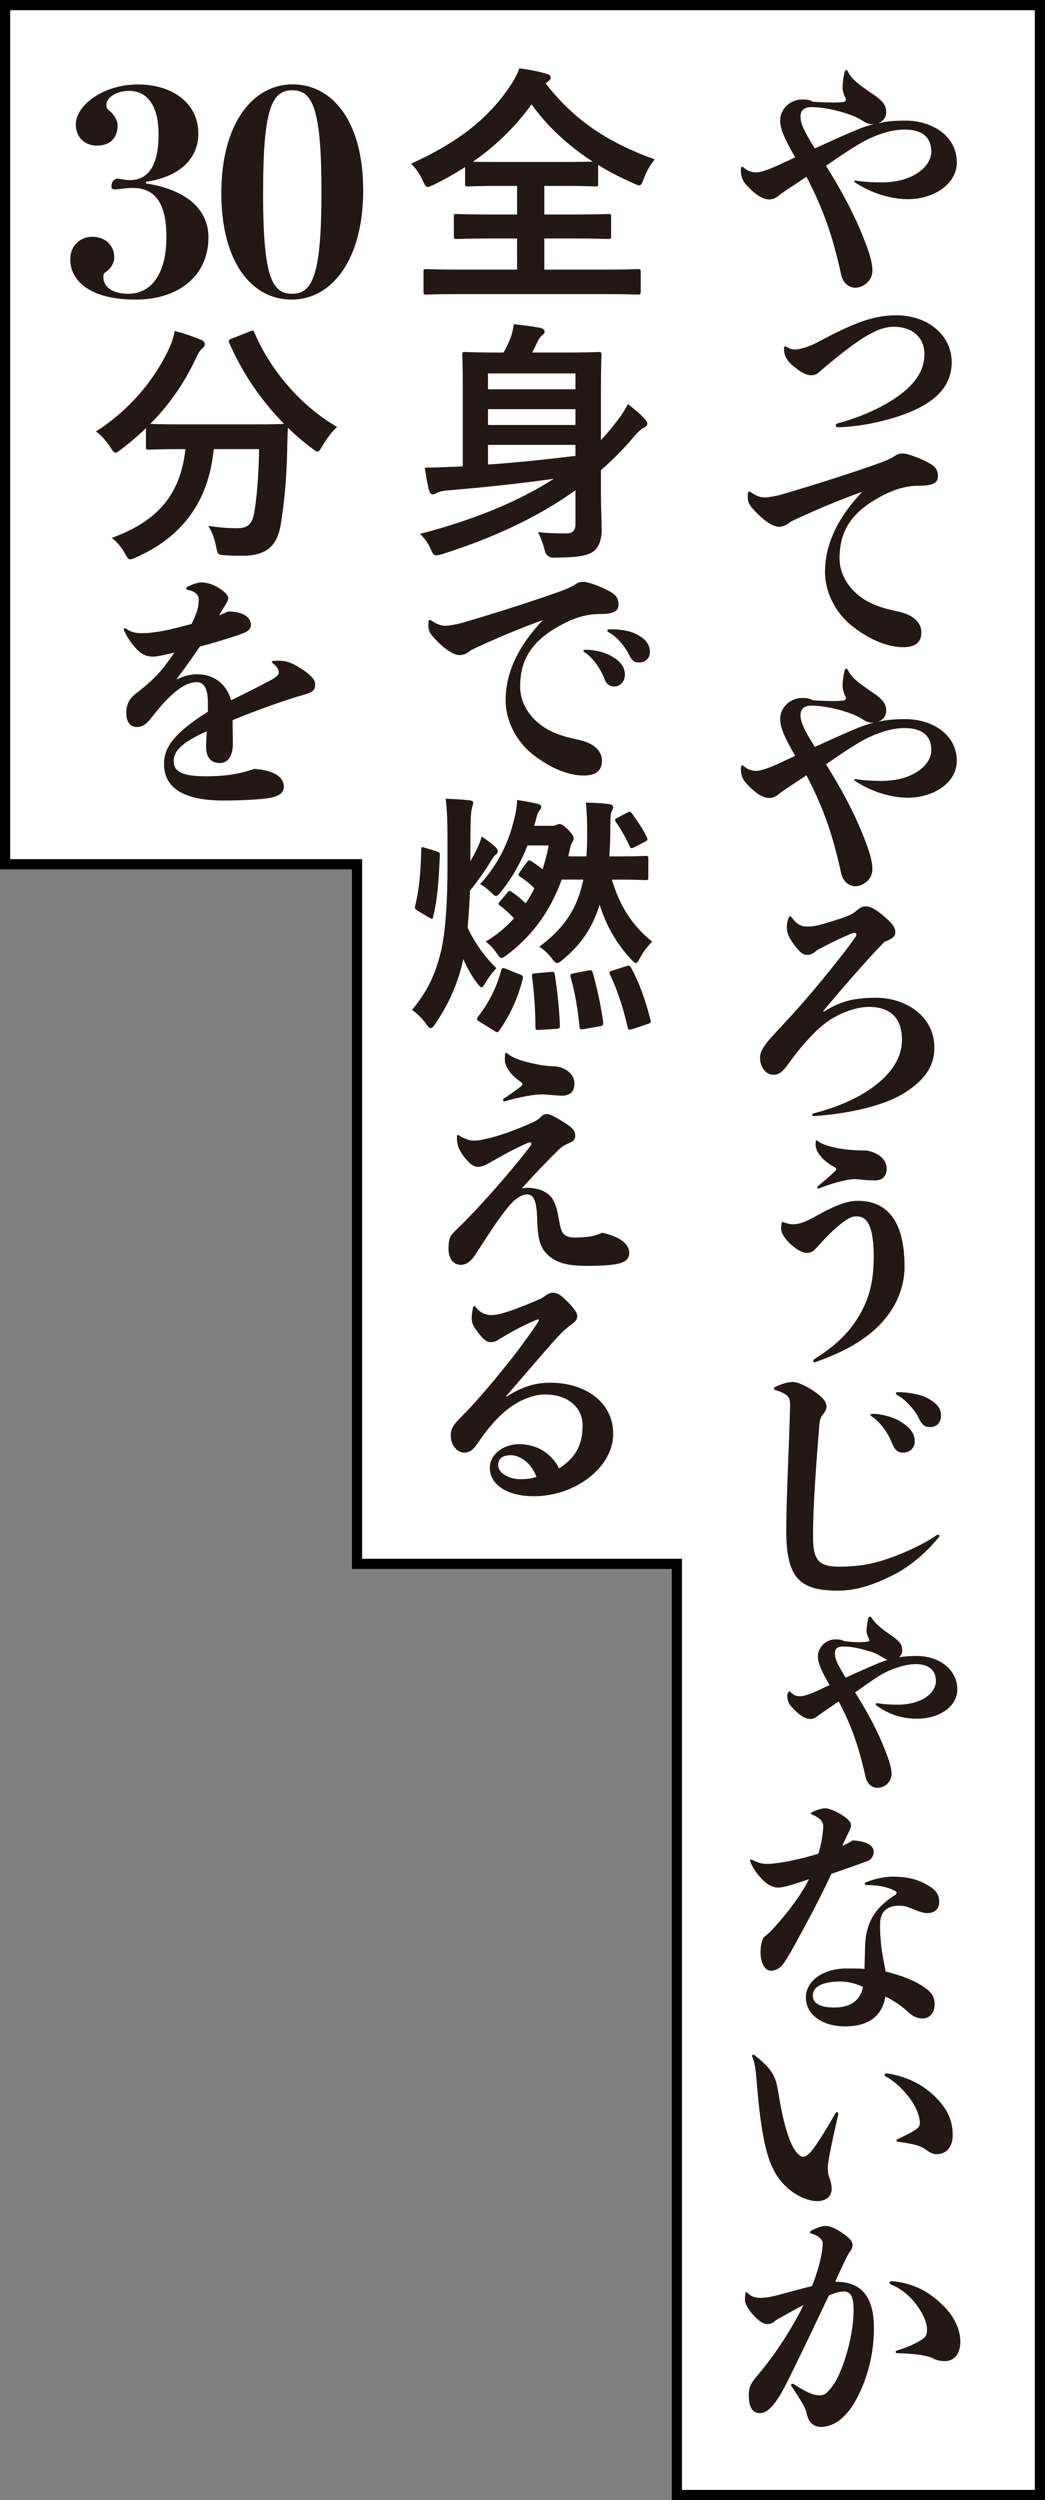 <?xml version="1.0" encoding="UTF-8"?>
<svg id="_レイヤー_2" data-name="レイヤー 2" xmlns="http://www.w3.org/2000/svg" width="204.97" height="489.98" viewBox="0 0 204.97 489.98">
  <rect x="0" y="0" width="204.97" height="489.98" fill="#808080" stroke="none"/>
  <defs>
    <style>
      .cls-1 {
        fill: #231815;
      }

      .cls-2 {
        fill: #fff;
      }
    </style>
  </defs>
  <g id="obj">
    <g>
      <g>
        <polygon class="cls-2" points="132.76 488.98 132.76 306.49 70.03 306.49 70.03 169.38 1 169.38 1 1 203.97 1 203.97 488.98 132.76 488.98"/>
        <path d="M202.97,2v485.98h-69.21v-182.49h-62.73v-137.11H2V2h200.97M204.97,0H0v170.38h69.03v137.11h62.73v182.49h73.21V0h0Z"/>
      </g>
      <g>
        <path class="cls-1" d="M169.62,47.24c1,2.6,1.5,4.3,1.5,5.85,0,2-1.9,3.3-3.35,3.3-1.1,0-2.4-.75-2.8-2.6-.25-1.25-.6-2.7-1.25-5.15-1.15-4.3-2.95-9.1-5.55-14-.5.35-1.05.7-1.55,1.05-1.45.95-2.75,1.8-3.65,2.45-.6.55-1.25.95-2.1.95-1.25,0-2.65-.9-4.35-2.7-1-1.05-1.2-1.95-1.2-3.1,0-.5.15-.6.25-.6s.2.05.3.15c.8.7,1.65.95,2.5.95.8,0,2.6-.6,4.9-1.7.95-.45,1.85-.85,2.7-1.25-2.05-3.55-2.95-5.55-2.95-7.2,0-2.35,2.05-4.15,4.3-4.15.8,0,1.5.05,2.1.45,2.4.15,3.45.15,4.1.15.8,0,1.55-.05,1.9-.1.35-.05.5-.25.5-.5,0-.1-.05-.2-.1-.3-.25-.5-.55-1.25-.55-2.1s.15-2.1.45-3.15c.05-.15.15-.2.25-.2.15,0,.2,0,.3.2.7,1.45,1.8,2.4,4.85,4.45,2.35,1.55,2.7,2.5,2.7,3.55,0,1.2-.7,1.85-1.55,2.2,2-.45,3.75-.5,5.35-.5,5.15,0,10.05,2.95,10.05,8.2,0,4.3-4.6,7.2-9.6,7.2-3.5,0-7.3-1.3-10.15-3.15-.25-.15-.35-.25-.35-.35s.05-.15.15-.15.15,0,.75.1c1,.15,2.75.25,4.5.25,6.15,0,9.7-3.15,9.7-6s-1.8-4.35-5.25-4.35c-1.6,0-3.85.35-7.1,1.85-2.2,1.1-4.7,2.75-8.3,5.25,3.15,5.05,5.6,9.6,7.6,14.75ZM168.67,25.19c.95-.35,1.8-.65,2.75-.85h-.4c-.55,0-1.1-.2-1.8-.65-1.05-.65-1.95-1.05-3.05-1.4-2.1-.7-4-1.05-5.35-1.2-.6-.05-1.15-.1-1.55-.1-1.4,0-2.25.5-2.25,1.85s.6,2.7,2.8,6.25c4.05-1.85,6.85-3.1,8.85-3.9Z"/>
        <path class="cls-1" d="M160.42,73.14c-.3.25-.85.4-1.35.4-.95,0-1.95-.55-3.35-1.7-1.35-1.1-1.95-2.05-1.95-3.55,0-.3.1-.4.25-.4.1,0,.2.05.3.1.6.35.95.5,1.6.5.95,0,2.65-.45,4.6-1.5,6.4-3.4,10.5-5.2,15.25-5.2,6.35,0,10.9,4,10.9,9.2,0,4.2-2.55,7.25-7.55,9.5-3.7,1.65-9.75,3.15-14.8,3.25-.2,0-.4-.15-.4-.35s.1-.3.35-.4c4.9-1.35,8.7-3.15,11.6-5.15,3.85-2.65,5.45-5.45,5.45-8.45,0-3.2-2.3-5.35-6.05-5.35-3.1,0-6.55,2.2-12.75,7.3-.65.55-1.15,1-2.1,1.8Z"/>
        <path class="cls-1" d="M155.07,102.24c-.65.6-1.45,1-2.3,1-1,0-2.55-.9-4.25-2.6-1.3-1.35-1.85-1.95-1.85-3.2,0-.85.05-1.1.25-1.1.1,0,.25.05.45.2,1.2.8,1.95.95,2.65.95.65,0,2.4-.3,3.35-.6,6.9-2,14.1-4.35,18.9-6.05,1.65-.6,2.55-1,3.35-1.55.65-.45,1.15-.4,1.6-.4.65,0,2.95.75,4.8,1.75,1.25.65,1.95,1.3,1.95,2.7s-1.15,1.85-3.7,1.85c-1.85,0-4.25.4-7.1,1.9-5.9,3.05-8.5,6.7-8.5,12.35,0,3.65,2.55,7.3,6.8,9.05,1.8.75,2.95.95,4.85,1.4,2.65.6,4.4,2,4.4,4.05s-1.3,2.9-3.6,2.9c-1.7,0-5.25-.5-9.8-4-3.7-2.85-5.5-7.1-5.5-10.7,0-5.5,2.5-10.7,7.3-15.75-4.3,1.5-9.7,3.8-14.05,5.85Z"/>
        <path class="cls-1" d="M169.62,164.54c1,2.6,1.5,4.3,1.5,5.85,0,2-1.9,3.3-3.35,3.3-1.1,0-2.4-.75-2.8-2.6-.25-1.25-.6-2.7-1.25-5.15-1.15-4.3-2.95-9.1-5.55-14-.5.35-1.05.7-1.55,1.05-1.45.95-2.75,1.8-3.65,2.45-.6.55-1.25.95-2.1.95-1.25,0-2.65-.9-4.35-2.7-1-1.05-1.2-1.95-1.2-3.1,0-.5.15-.6.25-.6s.2.05.3.15c.8.7,1.65.95,2.5.95.8,0,2.6-.6,4.9-1.7.95-.45,1.85-.85,2.7-1.25-2.05-3.55-2.95-5.55-2.95-7.2,0-2.35,2.05-4.15,4.3-4.15.8,0,1.5.05,2.1.45,2.4.15,3.45.15,4.1.15.8,0,1.55-.05,1.9-.1.35-.05.5-.25.5-.5,0-.1-.05-.2-.1-.3-.25-.5-.55-1.25-.55-2.1s.15-2.1.45-3.15c.05-.15.15-.2.25-.2.15,0,.2,0,.3.2.7,1.45,1.8,2.4,4.85,4.45,2.35,1.55,2.7,2.5,2.7,3.55,0,1.2-.7,1.85-1.55,2.2,2-.45,3.75-.5,5.35-.5,5.15,0,10.05,2.95,10.05,8.2,0,4.3-4.6,7.2-9.6,7.2-3.5,0-7.3-1.3-10.15-3.15-.25-.15-.35-.25-.35-.35s.05-.15.15-.15.15,0,.75.1c1,.15,2.75.25,4.5.25,6.15,0,9.7-3.15,9.7-6s-1.8-4.35-5.25-4.35c-1.6,0-3.85.35-7.1,1.85-2.2,1.1-4.7,2.75-8.3,5.25,3.15,5.05,5.6,9.6,7.6,14.75ZM168.67,142.49c.95-.35,1.8-.65,2.75-.85h-.4c-.55,0-1.1-.2-1.8-.65-1.05-.65-1.95-1.05-3.05-1.4-2.1-.7-4-1.05-5.35-1.2-.6-.05-1.15-.1-1.55-.1-1.4,0-2.25.5-2.25,1.85s.6,2.7,2.8,6.25c4.05-1.85,6.85-3.1,8.85-3.9Z"/>
        <path class="cls-1" d="M161.57,198.29c3.05-1.95,5.8-2.75,10.2-2.75,6,0,11.5,3.7,11.5,9.75,0,3.8-2,6.4-5.7,8.8-3.55,2.3-10,4.1-17.95,4.65-.25,0-.3-.1-.3-.25s.1-.25.3-.3c5.9-1.5,10.05-3.75,12.85-6.1,2.85-2.4,4.45-5.3,4.45-8.25,0-4.45-2.4-6.5-6.5-6.5-2.25,0-4.75.9-6.9,2.1-2.9,1.6-6.15,5.3-8.7,8.8-1.05,1.45-1.75,2.4-3.15,2.4s-2.6-1.45-2.6-3.35c0-1.15.75-2.4,2.5-4.3,2.1-2.3,5.25-5.55,9.2-10.35,2.85-3.45,5.2-6.4,7.05-9.05.1-.15.15-.3.15-.45,0-.2-.1-.3-.35-.3-.15,0-.25,0-.55.1-1.6.65-3.85,1.7-6.85,3.3-.75.7-1.25.9-1.95.9-.8,0-1.4-.55-2.4-1.85-1.1-1.5-1.55-2.3-1.55-3.7,0-.4.15-1.15.4-1.8.1-.2.15-.2.25-.2s.2.05.35.25c1,1.4,1.95,1.75,3,1.75,1.55,0,2.5-.3,6.05-1.4,2.05-.65,3-1.15,3.55-1.65.65-.55,1.15-.9,1.85-.9s1.3.15,2.7,1.2c2.5,1.95,3.15,2.9,3.15,3.85,0,.85-.6,1.3-2.15,1.9-3.75,3.85-7.95,8.75-12,13.55l.1.15Z"/>
        <path class="cls-1" d="M159.72,266.99c-.1,0-.2-.1-.2-.25s.05-.25.25-.4c3.4-2.15,6.2-4.45,8.35-7.85,2.1-3.35,3.25-6.6,3.25-12.25,0-7.25-2-7.85-3.4-7.85-.45,0-1.05.1-1.75.55-1.05.65-2.6,1.9-4.6,4-1,1.1-1.5,1.7-1.85,2-.45.45-.9.6-1.65.6-1.55,0-4.9-2.95-4.9-4.65,0-.55,0-.9.1-1.2.05-.15.1-.2.2-.2s.2.05.45.15c.45.15,1.05.3,1.5.3,1.4,0,2.6-.5,4.65-1.65,3.9-2.2,6.25-2.95,8.1-2.95,5.35,0,9.2,3.35,9.2,12.9,0,4.6-2.1,8.95-5.85,12.35-3.3,2.95-7.25,4.8-11.6,6.35q-.15.05-.25.05ZM163.87,229.44c.1-.1.15-.2.15-.3,0-.15-.05-.25-.25-.35-2.25-1.2-3.8-2.9-3.8-4.5,0-.65.1-.8.2-.8s.15.05.4.25c.45.35,1.1.6,2.1.9,1.25.35,2.65.6,4,.7.75.05,1.9.15,3.4.15,2.6.55,3.85,1.95,3.85,3.6s-1.15,2.25-2.2,2.25c-1.2,0-1.8-.05-2.7-.15-.5-.05-.9-.1-1.15-.1-1.35,0-3.55.4-7.05,1.75q-.25.1-.35.1c-.1,0-.2-.1-.2-.2s.05-.15.15-.25c1.25-1.05,2.35-1.95,3.45-3.05Z"/>
        <path class="cls-1" d="M155.57,270.84c.65,0,2.15.55,3.85,1.65,1.9,1.25,2.7,2.25,2.7,3.15,0,.5-.25,1.05-.8,1.7-.3.35-.5.9-.6,1.85-.9,10.85-1.25,17.25-1.25,21.9s1.05,5.95,5.15,5.95c3.15,0,6.1-.35,9.65-1.6,3.55-1.25,6.9-2.8,9.4-4.55.15-.1.2-.1.35-.1s.25.1.25.2,0,.1-.1.25c-2.6,3.2-6,6.05-9.4,7.65-3.5,1.7-6.7,2.85-10.4,2.85-7.3,0-10.15-2.25-10.15-11.65,0-6.2.5-15.7.7-22.7.05-1.35.05-1.7.05-1.9,0-1.15-.15-1.6-.7-2.05-.4-.35-1.35-.8-2.2-1-.2-.05-.25-.15-.25-.3s.1-.25.2-.3c1.6-.8,2.85-1,3.55-1ZM176.92,278.79c1.8,1.15,2.5,2.35,2.5,3.7s-1,2.2-2.35,2.2c-.85,0-1.55-.45-2.05-1.7-.65-1.8-2.2-4.15-3.9-5.3-.25-.15-.4-.25-.4-.4.05-.15.2-.2.6-.2,1.3,0,3.95.55,5.6,1.7ZM181.97,274.04c1.9,1.05,2.6,2,2.6,3.4s-.85,2.25-2.2,2.25c-1,0-1.55-.5-2.1-1.65-.65-1.5-2.6-3.7-4.15-4.55-.3-.15-.4-.25-.4-.45,0-.15.2-.2.55-.2,1.4,0,4.1.3,5.7,1.2Z"/>
        <path class="cls-1" d="M172.12,333.79c1.25.25,2.85.3,4.05.3,4.2,0,7.4-2.05,7.4-4.65,0-2.1-1.4-3.3-3.95-3.3-1.55,0-3.7.55-5.5,1.4-1.4.65-2.75,1.55-6.4,4.15,2.6,4.1,4.45,7.65,5.9,11.35.9,2.3,1.25,3.55,1.25,4.6,0,1.65-1.35,2.75-2.8,2.75-1.1,0-2-.85-2.3-2.15-.2-.95-.65-2.8-1-4-.95-3.6-2.3-7.1-4.25-10.75-.3.15-.6.35-1.1.7q-1.6,1.1-2.75,1.9c-.7.6-1.15.8-1.75.8-1,0-2.1-.7-3.45-2.15-.75-.8-1.05-1.3-1.05-2.5,0-.3.25-.75.4-.75.1,0,.15.05.3.2.65.6,1.1.75,1.85.75.7,0,1.9-.4,3.75-1.25.85-.4,1.25-.6,2-.95-1.65-2.8-2.3-4.4-2.3-5.55,0-1.85,1.55-3.4,3.5-3.4.8,0,1.2.1,1.7.35,1.35.15,1.95.2,2.85.2.6,0,1.35-.05,1.65-.1.3-.05.4-.1.4-.2s-.05-.25-.15-.5c-.25-.55-.4-.95-.4-1.45,0-.6.2-2.05.35-2.5.05-.15.15-.25.3-.25s.25.1.35.25c.75,1.1,1.5,1.8,3.8,3.4,1.65,1.1,2.2,1.85,2.2,2.9,0,.55-.2,1-.6,1.4.85-.15,2.2-.25,3.4-.25,4.7,0,8,2.85,8,6.55,0,3.3-3.35,5.65-7.65,5.75-2.75.05-5.75-.7-8.25-2.65q-.1-.1-.1-.2c0-.1.1-.2.25-.2h.1ZM173.17,324.84c-1.05-.6-1.45-.85-2.4-1.15-1.75-.5-3.5-1-5.3-1-1.25,0-1.7.4-1.7,1.4s.4,1.95,2.1,4.7c2.85-1.3,6.05-2.7,6.85-3,.5-.2.95-.35,1.35-.5-.25-.05-.5-.2-.9-.45Z"/>
        <path class="cls-1" d="M161.12,360.89c.15-.7.35-2.15.35-2.95,0-.85-.5-1.6-2.15-2.3-.25-.1-.25-.15-.25-.25s.05-.15.45-.35c.95-.45,1.9-.65,2.45-.65.6.05,1.6.4,3,1.2,1.45.95,1.95,1.5,1.95,2.15,0,.5-.3,1.05-.7,1.85-.35.7-.65,1.35-1,2.15.85-.35,1.35-.6,2-1.05,2.7.15,4.1.95,4.15,2.15,0,.9-.4,1.55-1.2,1.9-2.45.9-4.65,1.65-7.1,2.5-2.1,4.55-4.25,8.55-7.2,13.95-1.2,2.15-2.05,3.55-2.7,4.25-.7.6-1.45.8-2,.8-1.1,0-2-1.55-2-3.6,0-1.55.35-2.7.75-3.05.75-.6,1.15-.95,1.95-1.85,3-3.3,5.35-6.55,6.8-9.45-.7.25-1.45.5-2.25.75-2.3.75-3.25.9-3.9.9-.5,0-1.6-.3-2.55-1.15-1.45-1.35-2.25-2.65-2.7-3.65-.1-.25-.15-.4-.15-.55,0-.1.1-.15.2-.15s.2.05.5.2c1.35.65,2.05.65,3,.65,1.1-.05,2.8-.3,4.25-.6,2.15-.45,3.7-.85,5.45-1.4.25-.8.45-1.65.6-2.4ZM169.67,381.79c.1-5.05,1.95-7.8,5.65-10.25.25-.15.55-.35.55-.6,0-.15-.2-.3-.4-.4-1.6-.8-3.35-1.1-5.6-1.1-.15,0-.25-.1-.25-.25,0-.1.05-.2.25-.3,1.85-.75,3.85-1.1,5.25-1.1,2.25,0,4.6.35,6.7,1.6,1.6.9,2.4,1.75,2.4,3.4,0,1.55-1.15,2.15-2.35,2.15-.6,0-1.35-.2-2.45-.65-1.7-.7-2.1-.8-3.15-.8-2.5,0-3.7,1.45-3.65,3.75,0,1,0,2,.25,4.3.15,1.25.45,2.85.85,4.85,3.05.75,5.45,1.7,7.15,2.8,1.75,1.15,2.45,2,2.45,3.7,0,1.55-.95,2.7-2.4,2.7-1.1,0-1.95-.45-3-1.45-1.35-1.2-2.7-2.1-4.25-2.85-.65,3.7-3.1,5.85-7.95,5.85-4.4,0-7.65-2.3-7.65-5.65s3.5-5.7,7.95-5.7c2,0,2.75,0,3.55.1,0-1.55.1-3.05.1-4.1ZM164.67,388.34c-3.4.05-5.25,1.05-5.25,2.75,0,1.5,1.45,2.4,4.4,2.35,3.1-.05,4.95-1.45,5.45-4.05-1.4-.65-3-1.05-4.6-1.05Z"/>
        <path class="cls-1" d="M164.42,414.44c-1.35,5.75-2.05,9.35-2.05,10.4s.15,1.6.4,2.2c.2.6.35,1.25.35,1.95,0,1.6-1.25,2.4-2.8,2.4-2.65,0-7.3-2.25-9.3-7.75-1.05-2.85-1.85-6.9-2.5-14.45-.25-2.8-.3-4.5-.95-6.05q-.05-.15-.05-.25c0-.1.1-.2.2-.2s.15,0,.3.1c3.35,2.7,4.1,3.95,4.6,7.05,1.05,6.7,2.25,9.95,3.25,11.5.45.7,1.15,1.35,1.6,1.35.4,0,.7-.1,1.45-.85,1-1.05,2.9-4.1,4.9-7.6.1-.2.25-.3.35-.3s.25.15.25.35v.15ZM183.12,410.64c2.5,2.35,3.75,4.7,3.75,7.8,0,2.25-1.2,3.75-3.15,3.75-.75,0-1.45-.4-1.9-.75-1.3-1-2.9-1.3-5.75-1.7-.2-.05-.25-.1-.25-.2s.05-.2.25-.3c1.6-.75,3.1-1.5,3.7-2,.45-.35.65-.65.65-1.15,0-1.2-.65-3.35-2.6-5.65-1.35-1.65-2.7-2.7-4.1-3.5-.15-.1-.2-.15-.2-.3,0-.2.15-.3.45-.3,3.5.55,6.6,1.9,9.15,4.3Z"/>
        <path class="cls-1" d="M164.02,447.19c6.2,0,7.4,4.7,7.4,9.15,0,6.05-1.9,11.25-3.75,14.4-.85,1.5-1.7,2.5-2.95,3.55-1,.75-2.2,1.3-3.6,1.35-1.45,0-2.5-.75-2.9-2.65-.2-1.15-1.3-2.8-2.95-5.3-.1-.15-.1-.2-.1-.3s.1-.2.25-.2.2,0,.5.2c.85.55,1.85,1.15,2.75,1.55.95.4,1.55.5,2.2.5.9,0,1.6-.55,2.95-2.6,1.65-2.8,3.6-9,3.6-14.1,0-2.8-.6-3.65-2-3.65-.75.05-1.5.2-2.85.8-3.3,6.95-6.2,13.05-8.2,17-2.7,5.45-4.3,6.05-5.35,6.05-1.4,0-2.15-1.15-2.15-3.5,0-1.4.25-2.15,1.5-3.65,3-3.5,6.4-8.35,9.25-14.05-1.65.85-3.35,1.8-5.45,3-.5.5-1,.75-1.7.75-.75,0-1.75-.65-3-2.1-.85-1-1.35-2-1.35-2.6,0-.4,0-.55.05-1.1.05-.4.1-.45.2-.45s.15.05.25.15c.9.85,1.7.95,2.6.95.85,0,2.4-.25,3.75-.65,2.55-.7,4.65-1.25,6.3-1.65.8-2.05,1.3-3.65,1.6-5,.3-1.3.5-2.55.5-3.4,0-.6-.7-1.5-2.3-1.9-.15-.05-.2-.15-.2-.25s.05-.2.2-.3c1.25-.65,2.25-.95,2.85-.95.8,0,1.95.45,3.45,1.5,1.35.95,1.85,1.5,1.85,2.3,0,.6-.25.9-.65,1.45-.25.35-.55,1-.9,1.7-.65,1.35-1.25,2.7-1.85,4h.2ZM174.47,447.39c0-.2.1-.3.45-.3.5,0,.85.05,1.95.25,2.95.65,5.25,1.8,7.8,4.2,2.35,2.15,3.7,4.9,3.7,7.4,0,2.25-1.15,3.8-2.95,3.8-.85,0-1.65-.1-2.35-.5-.55-.3-1.2-.45-2.2-.65-1.1-.2-2.75-.35-4.9-.4-.2,0-.3-.1-.3-.25,0-.1.05-.2.2-.25,2.25-.7,3.75-1.4,4.9-2.15.9-.6,1.05-.95,1.05-2.1,0-2.25-2.8-7.05-7.05-8.7-.2-.1-.3-.2-.3-.35Z"/>
        <path class="cls-1" d="M107.02,16.34c5.8,7.5,12.65,11.75,21.4,14.9-.95,1.15-1.65,2.45-2.15,3.8-.35.9-.5,1.3-.9,1.3-.25,0-.6-.2-1.2-.45-2.4-1.05-4.7-2.25-6.85-3.55v3.65c0,.5-.05.55-.5.55-.3,0-1.9-.1-6.5-.1h-3.55v5.6h5.7c4.85,0,6.5-.1,6.8-.1.55,0,.6.05.6.55v3.8c0,.5-.05.55-.6.55-.3,0-1.95-.1-6.8-.1h-5.7v6.1h11.9c4.55,0,6.15-.1,6.45-.1.5,0,.55.05.55.55v3.9c0,.5-.05.55-.55.55-.3,0-1.9-.1-6.45-.1h-28.55c-4.6,0-6.2.1-6.5.1-.5,0-.55-.05-.55-.55v-3.9c0-.5.05-.55.55-.55.3,0,1.9.1,6.5.1h11.3v-6.1h-5.05c-4.85,0-6.5.1-6.8.1-.5,0-.55-.05-.55-.55v-3.8c0-.5.05-.55.55-.55.3,0,1.95.1,6.8.1h5.05v-5.6h-3.2c-4.6,0-6.15.1-6.45.1-.5,0-.55-.05-.55-.55v-3.25c-1.95,1.25-3.95,2.4-6.1,3.45-.6.25-.95.45-1.25.45-.35,0-.55-.35-.95-1.25-.6-1.35-1.45-2.5-2.3-3.3,9.35-4.25,15.1-8.85,19.35-15.1.85-1.25,1.5-2.45,1.9-3.6,1.9.25,3.75.6,5.25,1.05.65.15.9.4.9.75,0,.3-.15.5-.5.75l-.5.4ZM110.32,31.74c3.45,0,5.15-.05,5.95-.05-4.75-3.1-8.85-6.8-12-11.25-3.2,4.45-7.05,8.15-11.5,11.25.9.05,2.55.05,5.45.05h12.1Z"/>
        <path class="cls-1" d="M117.87,97.24c0,2.25.15,4.65.15,6.65,0,1.8-.55,3.4-1.65,4.2-1.4.95-3.4,1.15-7.7,1.2q-1.5.05-1.85-1.5c-.35-1.4-.8-2.5-1.3-3.5,1.8.2,3.55.25,5.55.25,1.15,0,1.8-.5,1.8-1.8v-6.65c-7.55,5.4-16.35,9.4-26.1,12.5-.55.15-.9.25-1.2.25-.5,0-.7-.3-1.1-1.25-.55-1.25-1.35-2.3-2.1-2.95,10.15-2.65,19-6.15,26.25-10.8-7.25,1-14,1.7-21.1,2.3-.8.05-1.45.25-1.8.45-.25.15-.5.3-.85.3-.3,0-.55-.3-.7-.75-.35-1.3-.65-3-.85-4.5,1.9,0,3.4-.05,5.25-.15.7,0,1.45-.05,2.2-.1v-15.9c0-3.8-.1-5.65-.1-5.95,0-.5.05-.55.55-.55.35,0,1.95.1,6.6.1h.95c.55-.95.95-1.85,1.3-2.7.35-.9.55-1.7.7-2.85,1.6.15,3.95.45,5.35.75.45.1.7.4.7.7s-.2.5-.45.7c-.3.25-.6.6-.8,1-.45.95-.8,1.7-1.2,2.4h6.45c4.65,0,6.25-.1,6.6-.1.5,0,.55.05.55.55,0,.3-.1,2.45-.1,6.65v10.05c1.15-1.2,2.2-2.45,3.2-3.8.65-.8,1.45-2,2.1-3.25,1.45,1.15,2.3,1.85,3.15,2.75.4.45.65.75.65,1.05s-.2.65-.6.8c-.55.25-1.1.7-2,1.75-2,2.4-4.2,4.6-6.5,6.6v5.1ZM95.72,73.19v3.1h17.15v-3.1h-17.15ZM112.87,83.29v-3.1h-17.15v3.1h17.15ZM112.87,87.19h-17.15v3.85c5.15-.35,11.05-.95,17.15-1.7v-2.15Z"/>
        <path class="cls-1" d="M92.42,127.39c-.65.6-1.45,1-2.3,1-1,0-2.55-.9-4.25-2.6-1.3-1.35-1.85-1.95-1.85-3.2,0-.85.05-1.1.25-1.1.1,0,.25.05.45.2,1.2.8,1.95.95,2.65.95.65,0,2.4-.3,3.35-.6,6.9-2,14.1-4.35,18.9-6.05,1.65-.6,2.55-1,3.35-1.55.65-.45,1.15-.4,1.6-.4.65,0,2.95.75,4.8,1.75,1.25.65,1.95,1.3,1.95,2.7s-1.15,1.85-3.7,1.85c-1.85,0-4.25.4-7.1,1.9-5.9,3.05-8.5,6.7-8.5,12.35,0,3.65,2.55,7.3,6.8,9.05,1.8.75,2.95.95,4.85,1.4,2.65.6,4.4,2,4.4,4.05s-1.3,2.9-3.6,2.9c-1.7,0-5.25-.5-9.8-4-3.7-2.85-5.5-7.1-5.5-10.7,0-5.5,2.5-10.7,7.3-15.75-4.3,1.5-9.7,3.8-14.05,5.85ZM120.17,128.74c1.8,1.05,2.4,2.3,2.4,3.45,0,1.5-1,2.35-2.1,2.35-.75,0-1.5-.35-1.9-1.45-.7-1.85-2.1-4-3.75-5.15-.25-.15-.4-.25-.4-.4s.15-.2.55-.2c1.1,0,3.5.3,5.2,1.4ZM120.17,123.34c1.35,0,3.2.2,4.65.95,1.45.75,2.65,1.75,2.65,3.5,0,1.15-.8,2.05-2.1,2.05-.9,0-1.4-.3-2-1.55-.65-1.4-2.25-3.4-3.85-4.3-.3-.2-.4-.25-.4-.45,0-.15.2-.2.55-.2h.5Z"/>
        <path class="cls-1" d="M92.27,168.79c.55-.95,1.05-1.9,1.5-2.9.35-.8.55-1.3.7-1.95,1.05.7,1.95,1.35,2.7,2.05.4.4.45.55.45.85s-.15.5-.45.7c-.25.2-.45.55-.85,1.15-1,1.7-2.45,3.75-4.15,5.9-.05,2.45-.25,4.95-.45,7.2,1.45,3.1,3.4,5.8,5.65,7.95-.85.9-1.55,1.85-2.05,2.7-.4.7-.6,1.05-.85,1.05s-.5-.3-.95-.9c-1.05-1.35-1.95-3.05-2.65-4.6-.9,4.25-2.65,8.5-5.45,12.6-.4.6-.65.9-.95.9-.25,0-.55-.3-.95-.9-.8-1.1-1.8-2.05-2.7-2.65,2.75-3.35,4.5-6.6,5.65-11.4,1-4.25,1.3-10.4,1.3-16.75v-4.35c0-4.15-.05-6.3-.35-8.9,1.85.05,2.95.15,4.65.3.45.05.75.25.75.45,0,.35-.25.9-.3,1.35-.15.75-.25,1.8-.25,6.65v3.5ZM85.62,166.84c.6.2.65.25.65.75-.2,5-.45,8.6-1.3,12.05-.1.55-.25.5-.7.25l-2.35-1.4c-.55-.35-.6-.45-.5-.95.75-2.85,1.1-6.4,1.2-10.95,0-.6.1-.65.7-.45l2.3.7ZM94.07,200.24c-.65-.4-.6-.6-.3-1,1.95-2.5,3.5-5.3,4.55-9.1.15-.5.3-.5.95-.25l2.75,1.1c.55.2.65.35.5.9-.95,3.8-2.5,7.1-4.6,10.1-.2.25-.25.3-.4.3s-.35-.1-.55-.25l-2.9-1.8ZM120.02,172.39c1.5,5.1,4,9.05,7.9,12.15-.9.9-1.8,2.1-2.4,3.2-.35.7-.55,1-.8,1s-.5-.25-1-.8c-2.85-3.05-4.9-6.7-6.1-10.65-1.45,4.7-3.75,7.9-7.25,10.8-.5.45-.85.65-1.1.65-.3,0-.6-.3-1.1-1-.7-.9-1.5-1.65-2.4-2.2,4.8-3.55,7.45-7.35,8.65-13.15h-4.25c-2,5.55-5.3,10.65-10.65,14.7-.6.45-.9.65-1.15.65-.3,0-.5-.3-.9-.85-.7-1.05-1.4-1.75-2.2-2.35,2.1-1.25,3.95-2.8,5.55-4.55-.9-1-1.95-1.9-2.75-2.5-.4-.3-.35-.45.05-.9l1.4-1.65c.35-.45.5-.4.9-.1,1.05.7,1.8,1.35,2.7,2.2.6-.95,1.2-1.9,1.7-2.95-.9-.9-1.85-1.65-2.85-2.3-.35-.25-.35-.35,0-.9l1.25-1.75c.4-.6.55-.65,1-.35.85.55,1.5,1,2.2,1.6.5-1.55.9-3.1,1.2-4.7h-4.15c-1.25,3.2-3,6.35-5.15,9-.5.65-.75.9-1.05.9-.2,0-.45-.2-.8-.55-.9-.85-1.5-1.35-2.3-1.75,3.5-3.9,5.65-8.05,6.85-13.45.25-1.15.4-2.1.4-3.05,1.4.2,2.8.45,3.85.7.7.15.9.4.9.65s-.1.4-.35.7c-.25.3-.45.7-.65,1.6-.1.45-.25.95-.4,1.4h3.5c.35,0,.6-.05.8-.15.25-.1.4-.2.7-.2s.7.15,1.7,1.15c.95,1.05,1.05,1.3,1.05,1.7,0,.3-.15.5-.35.85-.2.35-.35,1.05-.55,1.95l-.15.7h3.55c.1-1.35.15-2.8.15-4.35,0-2.55-.05-4.05-.25-6.2,1.75.05,3,.1,4.55.3.55.1.8.3.8.55,0,.3-.1.5-.3.9-.25.45-.25,1.45-.25,3.8,0,1.55-.1,3.3-.2,5h1.9c3.75,0,4.95-.1,5.25-.1.45,0,.5.05.5.6v3.65c0,.45-.05.5-.5.5-.3,0-1.5-.1-5.25-.1h-1.4ZM108.02,190.49c.65-.05.75-.05.8.5.5,3.25.85,6.5,1,9.9,0,.55,0,.7-.65.75l-3.3.2c-.75.05-.85,0-.85-.5,0-3.45-.25-6.65-.65-9.85-.1-.6,0-.7.7-.75l2.95-.25ZM115.42,190.19c.55-.1.7-.05.85.45.8,2.85,1.55,6.15,2.05,9.7.05.5-.05.7-.7.8l-3.1.55c-.75.1-.8.05-.85-.45-.35-3.6-.9-6.75-1.75-9.7-.1-.55-.05-.65.65-.8l2.85-.55ZM122.87,189.34c.55-.15.6-.15.9.3,1.55,2.75,2.8,6.3,3.8,10.15.15.55.1.7-.55.9l-2.95,1c-.65.15-.85.2-.95-.3-.9-4.05-2.1-7.5-3.45-10.35-.25-.5-.15-.65.55-.85l2.65-.85ZM122.97,159.29c.55-.3.65-.3.95.1.95,1.3,2.15,3,2.9,4.6.3.6.2.7-.25.95l-2.15,1.1c-.6.3-.75.25-.95-.25-.75-1.65-1.75-3.4-2.65-4.65-.3-.45-.3-.55.35-.9l1.8-.95Z"/>
        <path class="cls-1" d="M103.47,232.79c1.35,0,2.65.4,3.1.65,1.5.8,2.35,1.65,2.95,5,.35,1.95.5,2.7.95,3.3.35.4,1.05.8,2.1.8,3,0,4.25-.35,5.55-.95,4.15.95,5.3,2.55,5.3,3.95s-1.05,1.95-2.75,2.25c-.95.15-2.65.3-5.15.3-2.95,0-6.35-.1-8.5-2.6-1-1.15-1.55-2.65-1.65-6.3-.1-4.2-.8-5.1-2-5.1s-2.6,1.05-3.85,2.65c-2.05,2.55-3.65,5.1-6.15,8.95-.95,1.5-1.9,2.2-2.95,2.2-1.4,0-2.45-1.05-2.45-3.2,0-1.95.4-2.6,1.25-3.4,1.9-1.8,3.6-3.6,5.35-5.5,3.15-3.45,6.4-7.2,9.4-11.1.2-.25.25-.4.25-.55s-.1-.25-.25-.25-.3.05-.45.1c-2.3,1-4.55,2.2-7.85,4.1-.7.4-1.4.6-1.95.6-.5,0-1.1-.25-1.85-1s-1.35-1.6-1.8-2.5c-.4-.9-.45-1.75-.45-2.25,0-.35.05-.5.15-.5s.1,0,.35.15c1.55.9,2.3.95,3.05.95.65,0,1.95-.25,3.25-.6,2.05-.55,4.8-1.5,7.9-2.9.75-.35,1.2-.6,1.65-1.05.55-.55.9-.65,1.25-.65.5,0,1.25.25,3.45,1.65,1.7,1.1,2.15,1.6,2.15,2.6,0,.7-.3,1.05-1.1,1.4-1.15.5-1.55.75-2.15,1.35-2.35,2.3-4.65,4.7-7.2,7.55.35-.05.7-.1,1.1-.1ZM98.92,215.84c-.15,0-.25-.1-.25-.25,0-.1,0-.2.15-.3,1.1-.7,2.25-1.5,3.4-2.4.15-.15.25-.25.25-.45,0-.15-.15-.3-.25-.35-2.1-1.4-3.2-3.1-3.2-4.4,0-.3,0-.6.05-1.05.05-.3.1-.3.2-.3s.15.05.4.25c.95.75,2.6,1.4,5.65,2,1.5.3,2.75.4,3.6.4,1.75.15,3.75,1.35,3.75,3.35,0,1.75-1,2.4-2.45,2.4-1,0-2.85-.25-3.9-.25-1.35,0-3.9.35-7.3,1.35h-.1Z"/>
        <path class="cls-1" d="M99.32,273.74c3.3-2.1,5.85-2.75,8.6-2.75,6.5,0,12.35,3.5,12.35,10.05s-7.45,12.2-15.55,12.2c-5.4,0-8.65-2.4-8.65-5.55,0-2.5,2.45-4.65,5.8-4.65s6.25,1.7,7.8,4.75c2.8-1.85,4.6-4.1,4.6-8.4,0-3.7-3.05-6.1-7.4-6.1-1.55,0-4.05.65-6.25,2.15-1.85,1.2-4.1,3.3-6.6,6.95-1.2,1.8-1.85,2.3-3.05,2.3s-2.55-1.4-2.55-3.25c0-1.25.25-2,2.15-3.85,2.35-2.35,5.55-6.05,8.4-9.6,2.6-3.2,5.3-6.95,6.45-8.7.15-.25.25-.45.25-.55s-.05-.15-.15-.15-.2.05-.35.1c-2.55,1.05-5.25,2.55-7.3,3.8-.5.4-1.05.55-1.7.55-.7,0-1.4-.55-2.45-1.95-.95-1.25-1.2-1.8-1.2-2.8,0-.55.1-1.2.25-2,.05-.2.1-.3.25-.3s.25.1.35.25c.8,1.05,1.9,1.5,3.05,1.5,1.45,0,4.35-.9,9.85-3.3.95-.75,1.6-1.1,2.15-1.1.8,0,1.55.45,2.3,1.2,1.7,1.6,2.5,2.65,2.5,3.4,0,.6-.25,1-1.15,1.65-1.1.8-1.75,1.35-3.8,3.65-3,3.4-5.45,6.3-9,10.4l.05.1ZM100.17,285.19c-1.65.05-2.45.65-2.45,2,0,1.55,2.2,2.7,4.25,2.7,1.5,0,2.35-.15,3.25-.45-1.05-2.8-3.3-4.25-5.05-4.25Z"/>
        <path class="cls-1" d="M28.63,35.95c8.25,1.27,12.26,5.33,12.26,10.56,0,7.31-5.55,12.21-14.35,12.21s-12.76-3.63-12.76-7.92c0-2.58,1.92-4.4,4.34-4.4s4.29,1.59,4.29,4.07c0,1.05-.66,2.15-1.54,2.75-.49.33-.6.55-.6,1.05,0,1.98,1.76,3.3,4.95,3.3,4.29,0,7.42-3.69,7.42-11.11,0-6.71-2.25-9.62-6.6-9.62-1.76,0-2.48.27-3.52.27-.5,0-.66-.16-.66-.6,0-.88.5-1.49,1.21-1.49.44,0,1.48.28,2.36.28,3.47,0,5.67-2.53,5.67-9.02,0-5.61-2.25-8.47-5.77-8.47-2.53,0-4.46,1.32-4.46,2.75,0,.55.11.77.66,1.21.83.66,1.54,1.81,1.54,2.86,0,2.37-1.48,3.91-4.02,3.91s-4.18-1.71-4.18-4.18c0-3.63,5.28-7.81,12.16-7.81s11.88,3.74,11.88,9.62c0,4.84-3.57,8.47-10.28,9.46v.33Z"/>
        <path class="cls-1" d="M71.24,37.32c0,13.64-6.21,21.4-14.02,21.4s-13.81-7.26-13.81-20.9,6.21-21.29,13.97-21.29,13.86,7.15,13.86,20.79ZM51.6,37.6c0,16.28,1.6,19.97,5.67,19.97s5.78-3.69,5.78-19.97-1.71-19.91-5.72-19.91-5.72,3.63-5.72,19.91Z"/>
        <path class="cls-1" d="M48.97,64.97c.65-.3.75-.25.95.25,3.25,7.65,9.4,14.55,16.2,18.45-.9.8-2.05,2.3-2.9,3.75-.45.75-.65,1.1-.95,1.1-.25,0-.55-.25-1.05-.65-1.7-1.25-3.3-2.6-4.75-4.05-.1,1.45-.1,3.2-.15,4.95-.15,5.35-.5,9.35-1.25,14-.65,3.95-2.55,6.15-7.45,6.15-1.25,0-2.2,0-3.4-.1-1.55-.1-1.5-.1-1.85-1.75-.35-1.7-.85-3.05-1.55-4,2.5.35,3.95.45,5.7.45,2.1,0,2.95-.8,3.35-3.1.5-2.9.85-6.75.95-12.4h-8.9c-.95,10-5.95,17.1-15.2,21.2-.55.25-.9.4-1.2.4-.4,0-.55-.35-1.05-1.2-.65-1.2-1.6-2.3-2.55-3,9.1-3.3,13.5-8.6,14.45-17.4h-.6c-4.7,0-6.3.1-6.6.1-.5,0-.55-.05-.55-.55v-3.65c-1.55,1.5-3.15,2.85-4.85,4.15-.55.4-.85.65-1.1.65-.35,0-.55-.35-1.05-1.1-.8-1.25-1.95-2.5-2.8-3.05,6.75-4.35,11.6-10.25,14.45-16.5.45-1,.75-1.95,1-3.2,1.8.45,3.85,1.15,5.2,1.75.55.25.7.5.7.85,0,.3-.15.5-.4.75-.5.4-.8.85-1.15,1.6-2.5,5.4-5.55,9.65-9.15,13.25.7.05,2.45.1,6.3.1h13.45c4.35,0,6-.05,6.5-.1-4.65-4.7-8.25-10.15-10.75-15.85-.2-.55-.1-.6.45-.85l3.55-1.4Z"/>
        <path class="cls-1" d="M40.07,143.54c-4.8,2.2-6,3.9-6,5.6,0,1.85,1.25,3,6.25,3,4.65,0,7.2-.65,9.55-1.45,4.25.3,5.8,1.8,5.8,3.5,0,1.1-.85,2-3.5,2.3-2.55.3-5.7.4-8.4.4-8,0-11.6-2.65-11.6-7.15,0-2.55,1-5.5,8.6-10.25v-1.75c0-3.05-.9-4.05-2.2-4.05-1.1,0-2.35.5-3.75,1.55-1.55,1.2-3.05,2.75-5.3,5.65-.75.95-1.55,1.6-2.65,1.6-1.25,0-2.1-.9-2.1-2.75,0-1.55.45-2.75,2.05-3.95,1.6-1.2,3.9-3.15,5.55-5.35.65-.85,1.25-1.7,1.85-2.55-1.25.3-3.3.8-4.15.8-1.4,0-2.4-.5-3.35-1.55-.95-1.05-1.7-2.1-2.35-3.5-.05-.1-.1-.2-.1-.3s.1-.2.25-.2q.1,0,.2.05c1.2.9,2.3.9,3.25.9.9,0,3-.15,5.65-.8,1.5-.35,2.8-.7,3.95-1,.25-.5.5-1.05.75-1.65.55-1.35.65-2.3.65-3.1,0-.45-.1-.85-.55-1.25-.3-.25-.8-.55-1.65-.7-.2-.05-.25-.15-.25-.25s.05-.2.2-.3c.7-.4,2-.9,2.75-.9.85,0,2.3.25,3.9,1.4,1.05.75,1.4,1.25,1.4,1.75,0,.35-.35.9-.55,1.25-.4.7-.85,1.35-1.25,2.05.65-.25,1.2-.5,1.75-.75,3.4,0,4.5,1.45,4.5,2.6,0,1.25-1.15,1.6-4.1,2.55-1.95.6-3.65,1.15-5.9,1.7-1.25,1.85-2.65,3.85-4.65,6.5,1.8-.85,3.1-1.05,4.1-1.05,3.4,0,5.8,2,6.65,5.1,2.55-1.25,5.1-2.5,7.9-4,.75-.4,1.45-.95,1.45-1.35,0-.5-.15-1.1-1.1-1.85-.2-.15-.25-.2-.25-.3s.05-.15.3-.2c.45-.05.75-.05,1-.05,1.7,0,2.9.5,4.9,1.85,1.45,1,2.3,1.9,2.3,2.7,0,1.3-.25,1.65-3.55,2.5-4.05,1.3-8.2,2.75-12.65,4.6,0,1.3.05,2.8.05,4.75,0,2.2-.95,3.65-2.5,3.65-1.35,0-2.75-.55-2.75-3.3,0-.65.05-1.7.15-2.9l-.5.2Z"/>
      </g>
    </g>
  </g>
</svg>